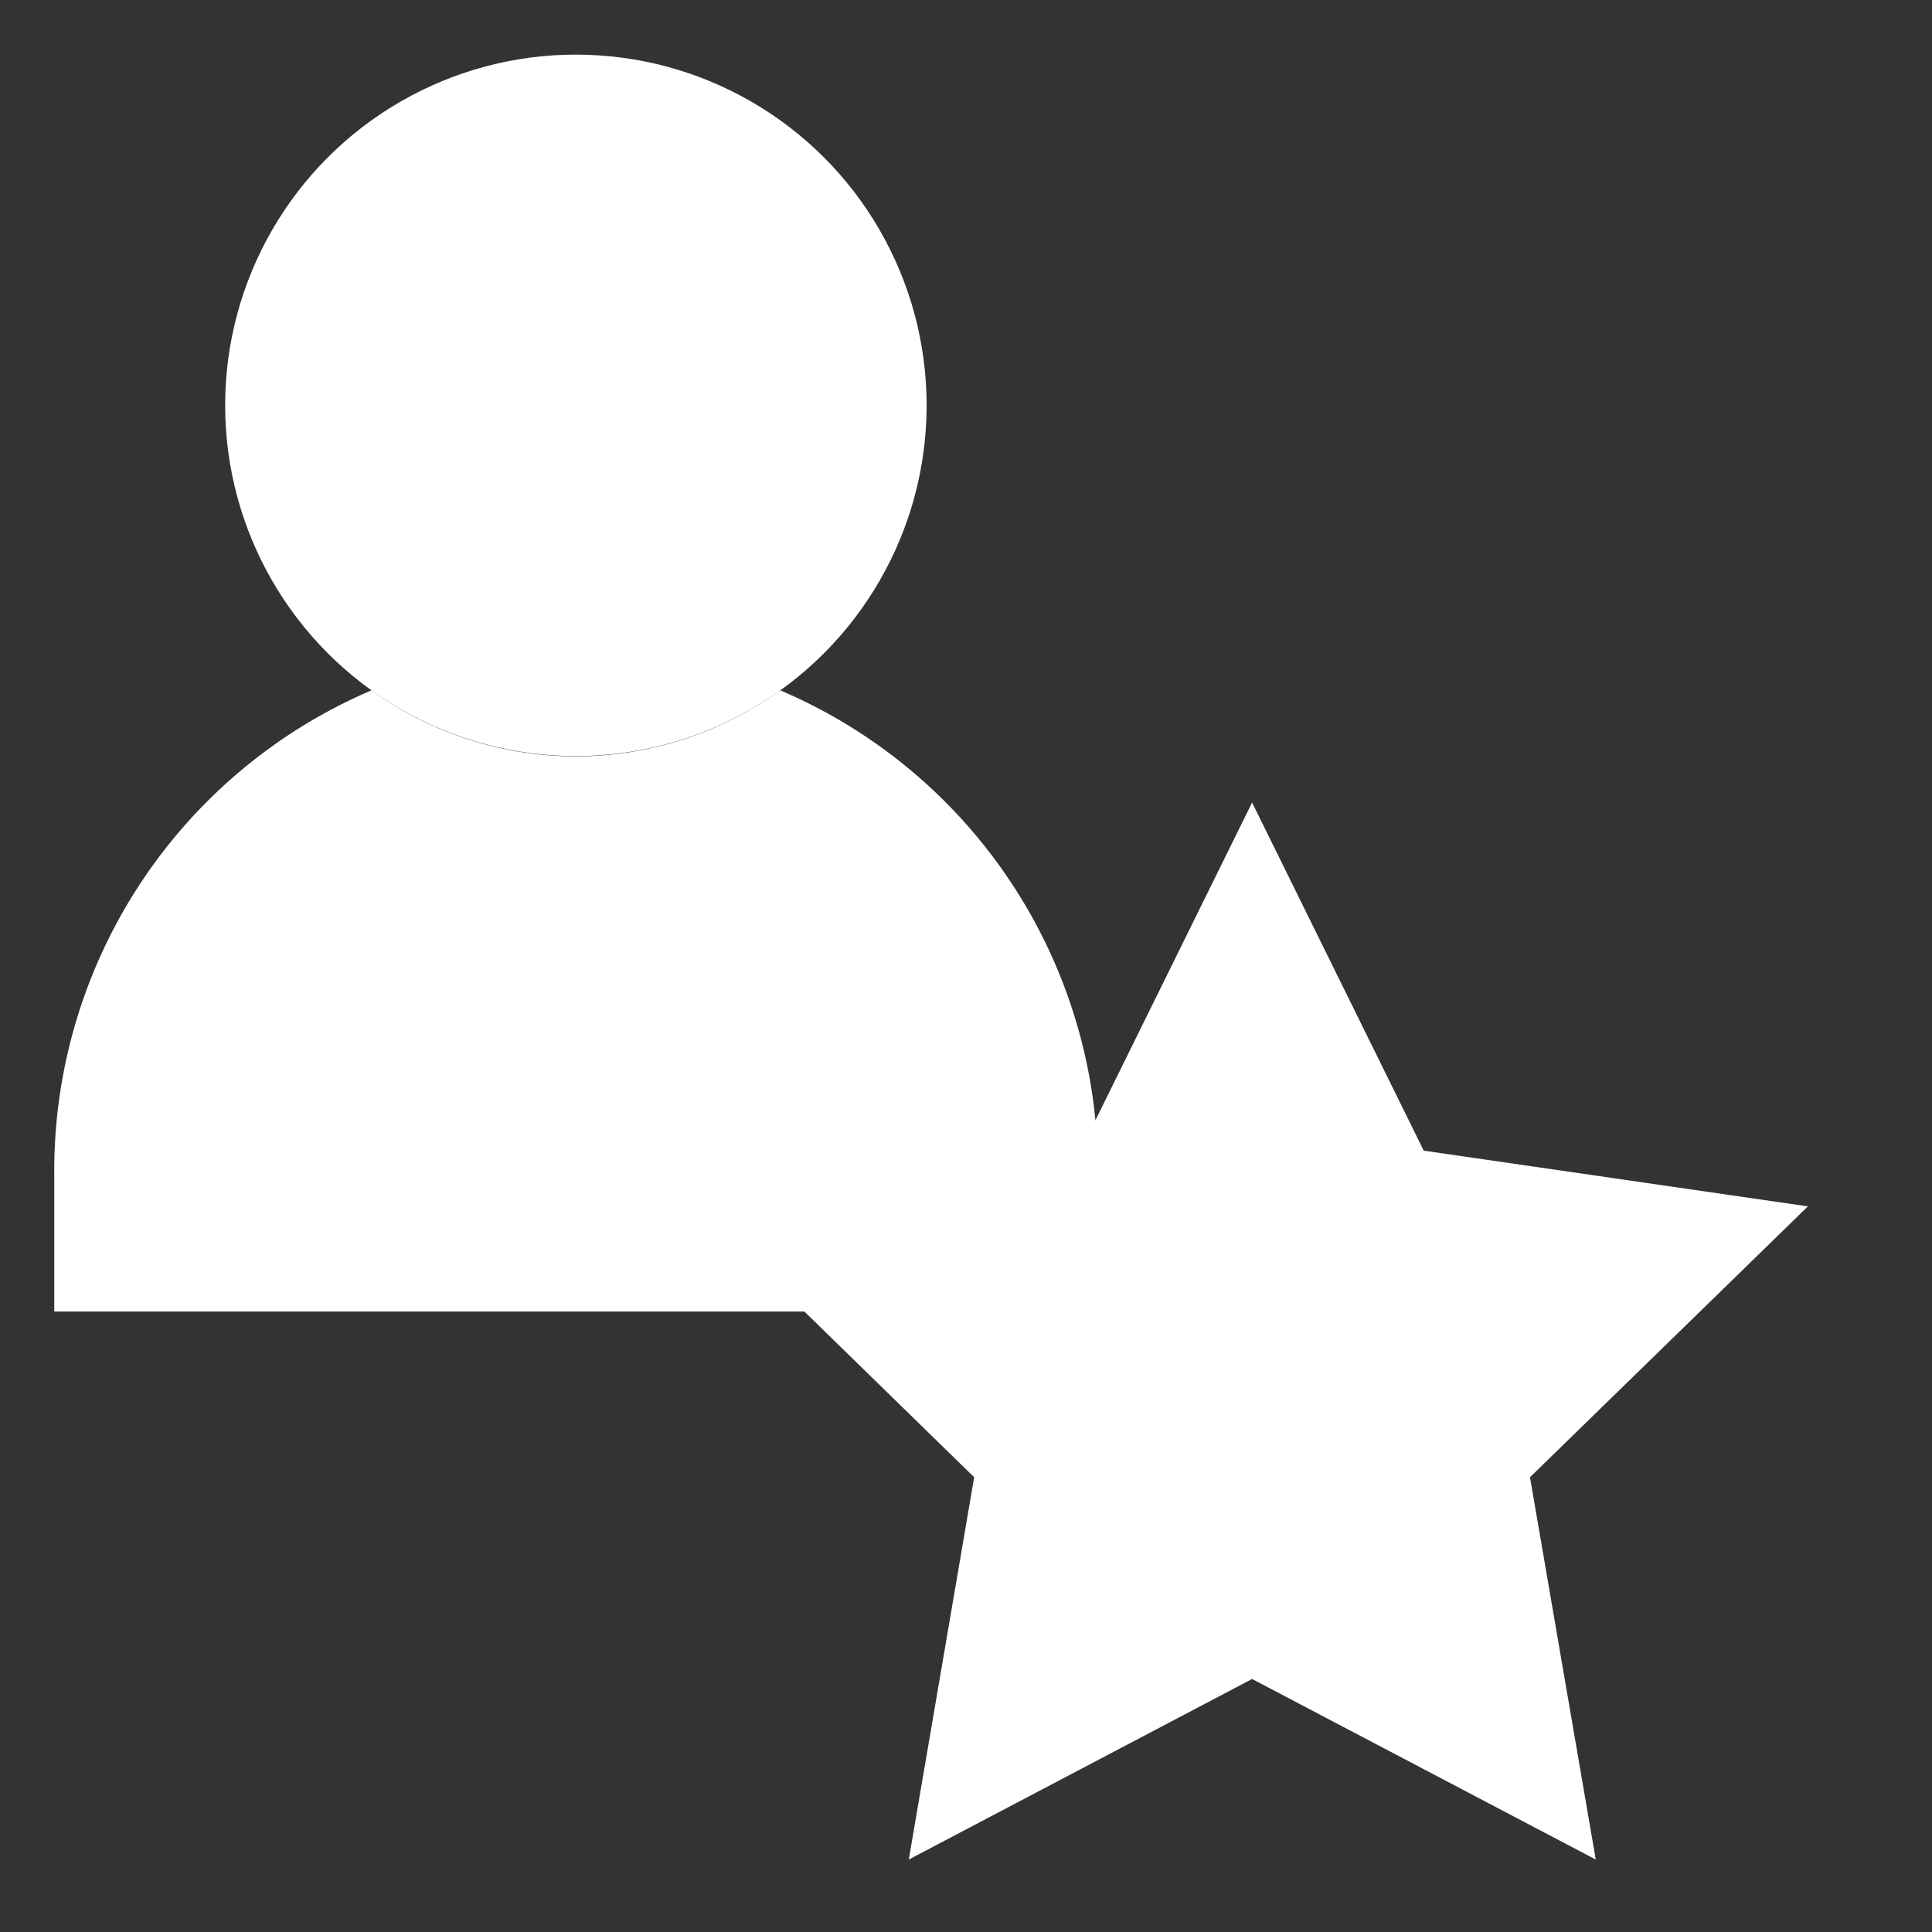 <svg xmlns="http://www.w3.org/2000/svg" viewBox="0 0 52 52">
	<rect x="0" y="0" width="52" height="52" fill="#333333" stroke="none"/>
	<style type="text/css">
	.trace1 {
		stroke-dasharray: 200;
		stroke-dashoffset: 200;
		animation: tracing-set1 2s 0s ease-in-out forwards;
	}
	.trace2 {
		stroke-dasharray: 200;
		stroke-dashoffset: 200;
		animation: tracing-set1 2s 0.5s ease-in-out forwards;
	}
	@keyframes tracing-set1 {
		from {stroke-dashoffset: 200;
		}
		to {
		stroke-dashoffset: 0;
		}
	}
	@keyframes fade {
		0% {opacity: 0;}
		100% {opacity: 1;}
	}
	.fade1 {
		opacity: 0;
		animation: fade 1s 1.25s ease normal 1 forwards;
	}
	.fade2 {
		opacity: 0;
		animation: fade 1s 1.5s ease normal 1 forwards;
	}
	.fade3 {
		opacity: 0;
		animation: fade 1s 1.75s ease normal 1 forwards;
	}	
</style>
  <g id="body" class="trace2">
    <path d="M21,18.58a9.4,9.4,0,0,1-11,0A14.06,14.06,0,0,0,1.46,31.52V35.3H29.55V31.52A14.06,14.06,0,0,0,21,18.58Z" fill="#fff" stroke="#25477b" stroke-miterlimit="10" stroke-width="1.5"/>
  </g>
  <g id="head" class="trace1">
    <circle cx="15.5" cy="10.91" r="9.44" fill="#fff" stroke="#25477b" stroke-miterlimit="10" stroke-width="1.5"/>
  </g>
  <g id="star" class="trace1">
    <polygon points="33.7 45.19 24.46 50.05 26.22 39.76 18.75 32.47 29.08 30.97 33.7 21.6 38.32 30.97 48.66 32.47 41.18 39.76 42.95 50.05 33.7 45.19" fill="#fff" stroke="#0078d3" stroke-linecap="round" stroke-linejoin="round" stroke-width="1.5"/>
  </g>
  <g id="sparkle-3" class="fade3">
    <g>
      <line x1="9.37" y1="40.7" x2="9.37" y2="46.08" fill="none" stroke="#0078d3" stroke-linecap="round" stroke-linejoin="round" stroke-width="1.5"/>
      <line x1="6.67" y1="43.39" x2="12.06" y2="43.39" fill="none" stroke="#0078d3" stroke-linecap="round" stroke-linejoin="round" stroke-width="1.5"/>
    </g>
  </g>
  <g id="sparkle-2" class="fade2">
    <g>
      <line x1="44.73" y1="19.82" x2="44.73" y2="22.73" fill="none" stroke="#0078d3" stroke-linecap="round" stroke-linejoin="round" stroke-width="1.5"/>
      <line x1="47.09" y1="17.46" x2="50" y2="17.46" fill="none" stroke="#0078d3" stroke-linecap="round" stroke-linejoin="round" stroke-width="1.5"/>
      <line x1="44.73" y1="15.1" x2="44.73" y2="12.19" fill="none" stroke="#0078d3" stroke-linecap="round" stroke-linejoin="round" stroke-width="1.5"/>
      <line x1="42.37" y1="17.46" x2="39.46" y2="17.46" fill="none" stroke="#0078d3" stroke-linecap="round" stroke-linejoin="round" stroke-width="1.5"/>
    </g>
  </g>
  <g id="sparkle-1" class="fade1">
    <g>
      <line x1="35.04" y1="4.28" x2="35.04" y2="9.67" fill="none" stroke="#0078d3" stroke-linecap="round" stroke-linejoin="round" stroke-width="1.5"/>
      <line x1="32.35" y1="6.98" x2="37.74" y2="6.98" fill="none" stroke="#0078d3" stroke-linecap="round" stroke-linejoin="round" stroke-width="1.5"/>
    </g>
  </g>
</svg>
